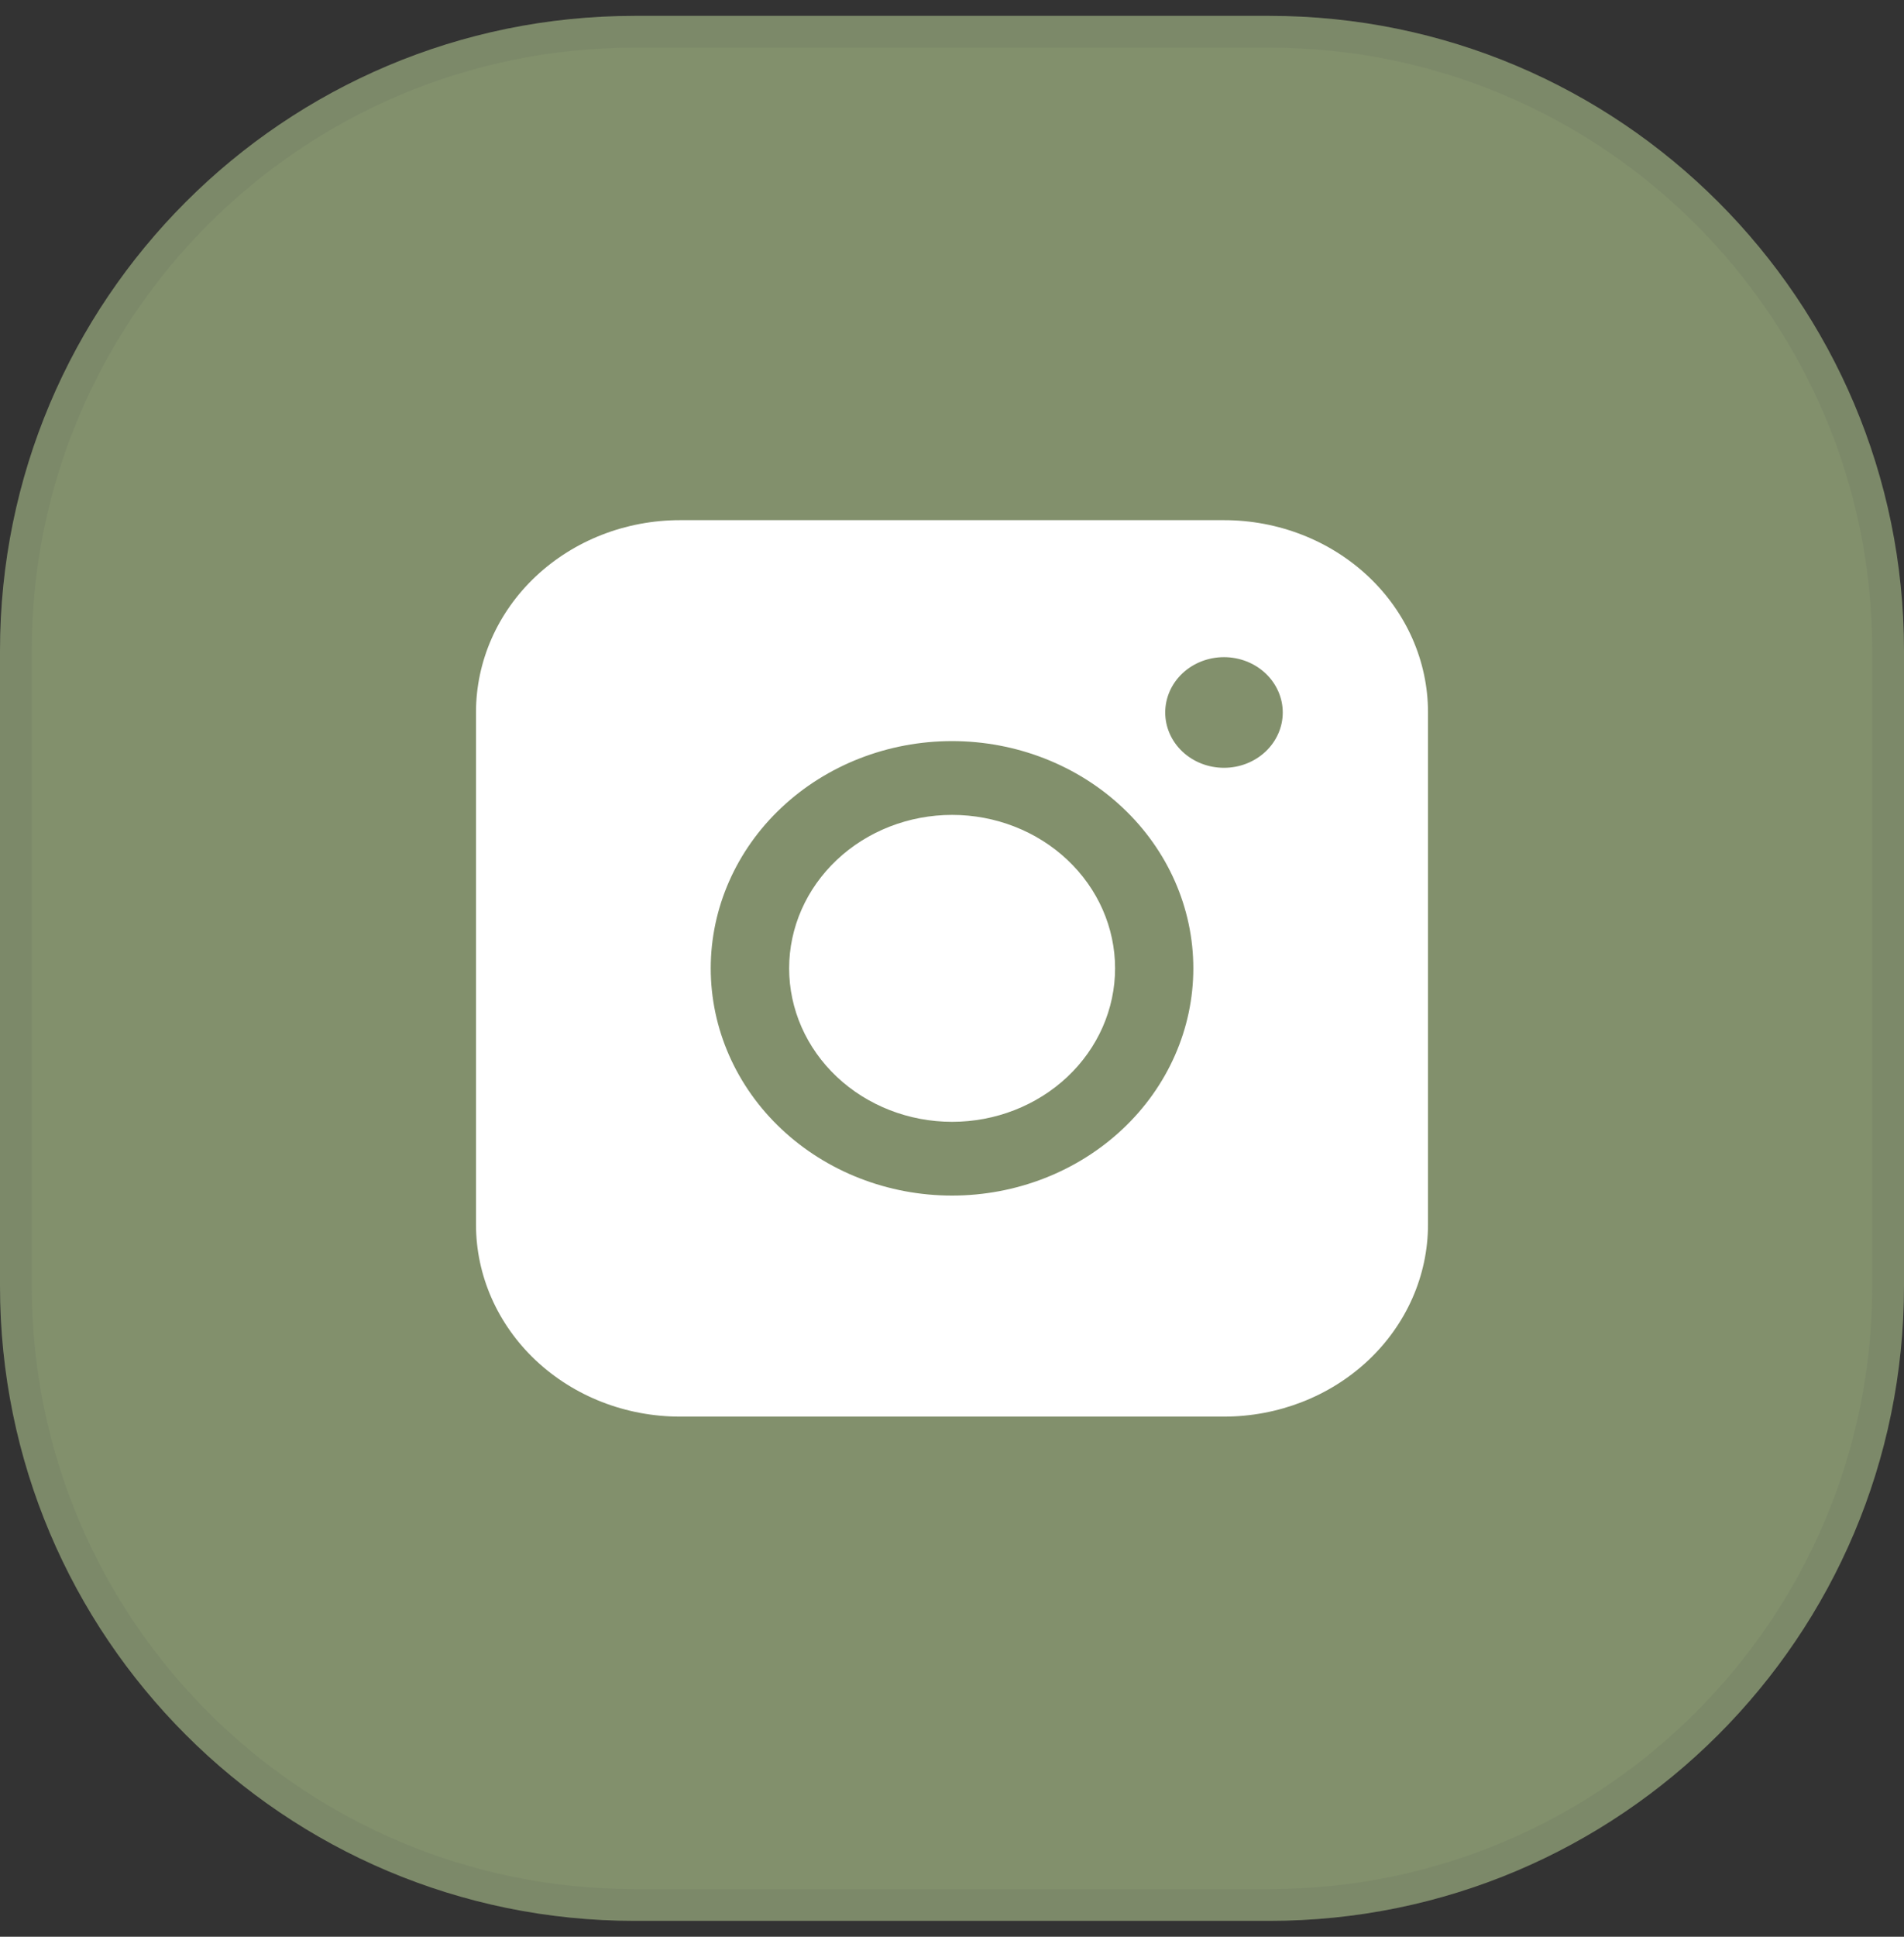 <svg width="60" height="61" viewBox="0 0 60 61" fill="none" xmlns="http://www.w3.org/2000/svg">
<rect x="0" y="0" width="60" height="61" fill="#333333" stroke="none"/>
<path d="M0 20.5C0 9.454 8.954 0.5 20 0.5H40C51.046 0.5 60 9.454 60 20.5V40.5C60 51.546 51.046 60.5 40 60.5H20C8.954 60.5 0 51.546 0 40.5V20.5Z" fill="#82906C"/>
<path d="M0.5 20.5C0.5 9.73 9.23 1 20 1H40C50.77 1 59.5 9.73 59.5 20.5V40.5C59.5 51.27 50.77 60 40 60H20C9.23 60 0.5 51.27 0.5 40.5V20.5Z" stroke="#474A51" stroke-opacity="0.1"/>
<path fill-rule="evenodd" clip-rule="evenodd" d="M21.429 16.383C19.724 16.383 18.09 17.02 16.884 18.154C15.678 19.288 15.001 20.827 15 22.431V38.567C15 40.172 15.677 41.711 16.883 42.846C18.089 43.981 19.724 44.618 21.429 44.618H38.573C40.278 44.617 41.913 43.98 43.118 42.845C44.323 41.71 45 40.172 45 38.567V22.431C44.999 20.827 44.322 19.289 43.117 18.155C41.912 17.021 40.278 16.383 38.573 16.383H21.429ZM40.423 22.441C40.423 22.903 40.227 23.346 39.88 23.673C39.533 24 39.062 24.183 38.571 24.183C38.08 24.183 37.609 24 37.261 23.673C36.914 23.346 36.719 22.903 36.719 22.441C36.719 21.979 36.914 21.535 37.261 21.208C37.609 20.881 38.08 20.698 38.571 20.698C39.062 20.698 39.533 20.881 39.88 21.208C40.227 21.535 40.423 21.979 40.423 22.441ZM30.004 25.666C28.642 25.666 27.335 26.175 26.372 27.082C25.409 27.988 24.868 29.217 24.868 30.499C24.868 31.781 25.409 33.011 26.372 33.917C27.335 34.823 28.642 35.333 30.004 35.333C31.366 35.333 32.672 34.823 33.635 33.917C34.598 33.011 35.139 31.781 35.139 30.499C35.139 29.217 34.598 27.988 33.635 27.082C32.672 26.175 31.366 25.666 30.004 25.666ZM22.397 30.499C22.397 28.601 23.198 26.781 24.624 25.439C26.05 24.096 27.984 23.342 30.001 23.342C32.018 23.342 33.952 24.096 35.378 25.439C36.804 26.781 37.605 28.601 37.605 30.499C37.605 32.398 36.804 34.218 35.378 35.56C33.952 36.902 32.018 37.656 30.001 37.656C27.984 37.656 26.05 36.902 24.624 35.56C23.198 34.218 22.397 32.398 22.397 30.499Z" fill="white"/>
</svg>
